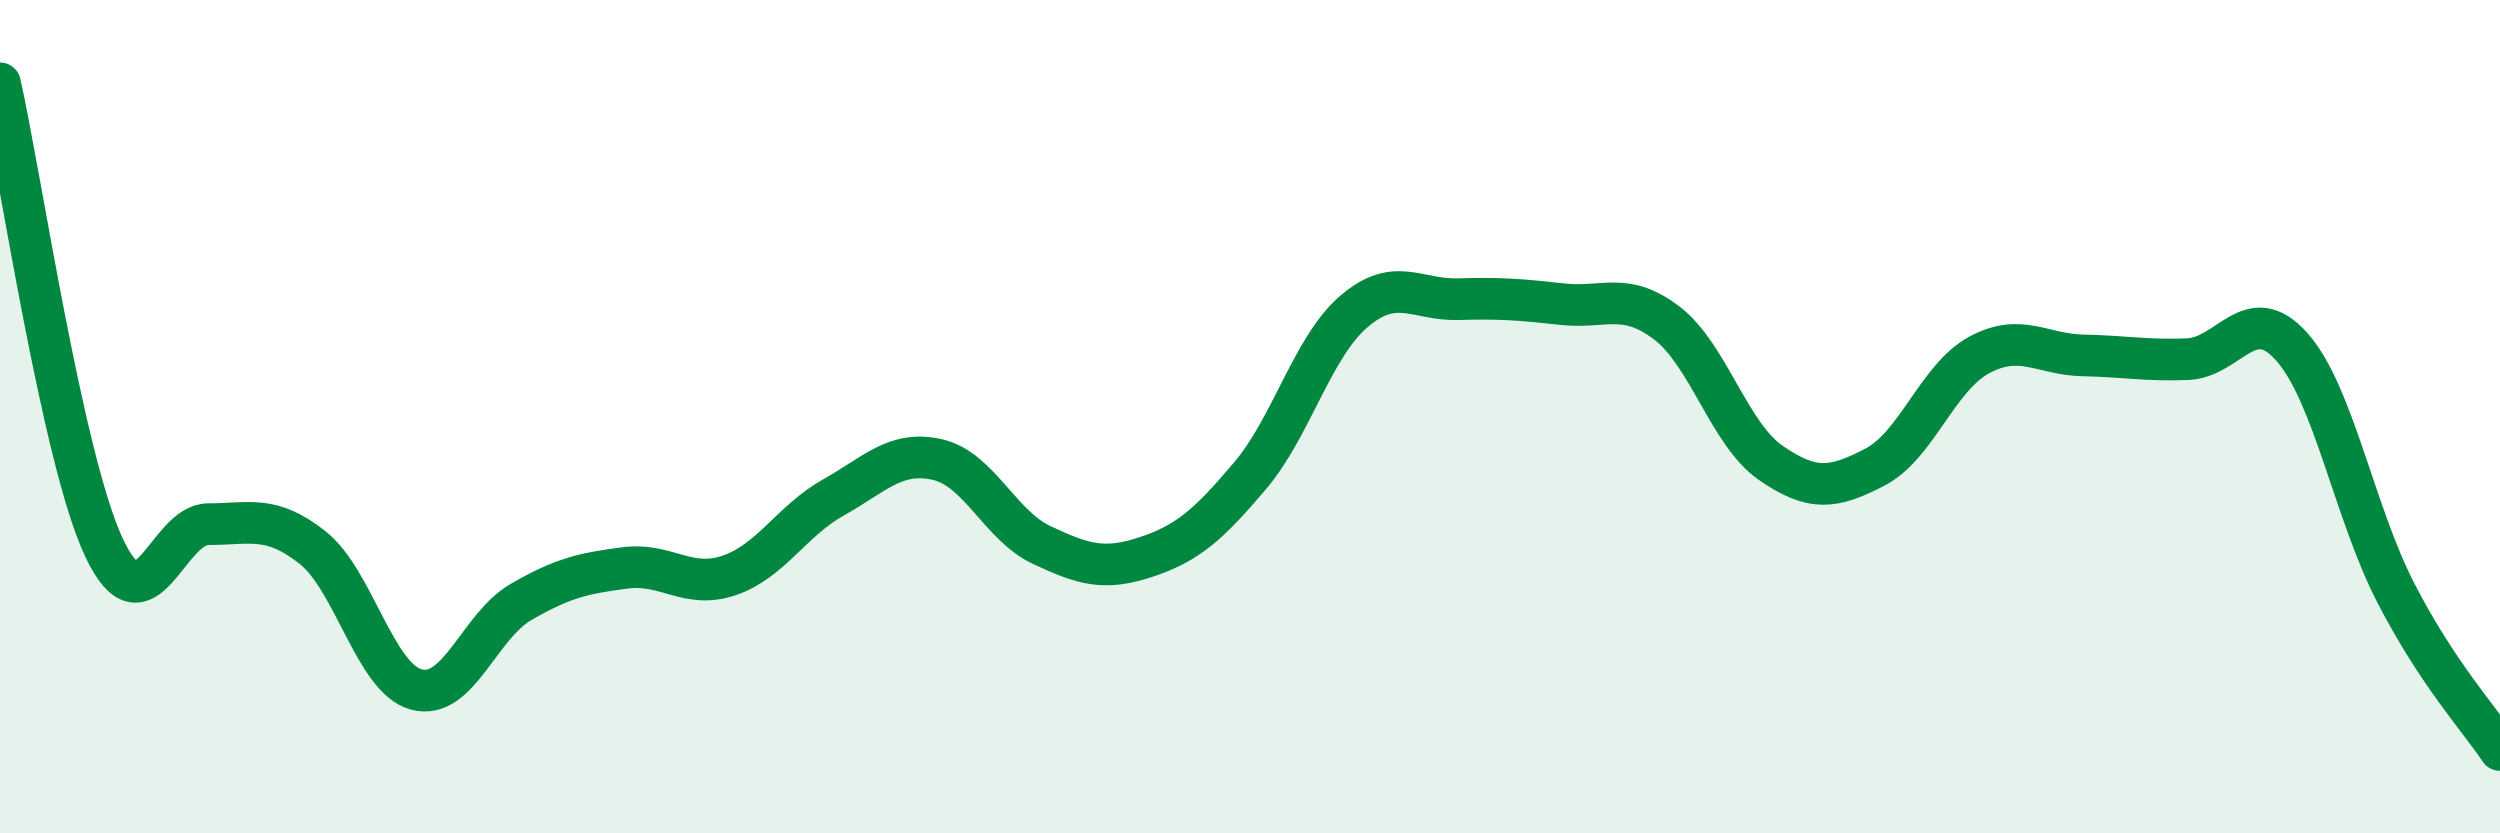
    <svg width="60" height="20" viewBox="0 0 60 20" xmlns="http://www.w3.org/2000/svg">
      <path
        d="M 0,2 C 0.5,4.23 1.5,11.03 2.5,13.15 C 3.5,15.27 4,12.58 5,12.58 C 6,12.58 6.5,12.35 7.5,13.14 C 8.5,13.93 9,16.29 10,16.55 C 11,16.81 11.5,15.03 12.5,14.45 C 13.5,13.87 14,13.76 15,13.63 C 16,13.5 16.5,14.15 17.5,13.81 C 18.5,13.47 19,12.5 20,11.94 C 21,11.38 21.5,10.8 22.5,11.03 C 23.5,11.26 24,12.61 25,13.08 C 26,13.55 26.5,13.7 27.5,13.37 C 28.5,13.04 29,12.6 30,11.42 C 31,10.24 31.5,8.32 32.5,7.47 C 33.5,6.62 34,7.21 35,7.18 C 36,7.15 36.5,7.19 37.5,7.3 C 38.5,7.41 39,6.99 40,7.75 C 41,8.51 41.5,10.42 42.5,11.11 C 43.5,11.8 44,11.73 45,11.21 C 46,10.69 46.5,9.06 47.5,8.52 C 48.5,7.98 49,8.51 50,8.53 C 51,8.55 51.5,8.66 52.5,8.62 C 53.5,8.58 54,7.2 55,8.32 C 56,9.44 56.5,12.29 57.5,14.23 C 58.5,16.17 59.5,17.25 60,18L60 20L0 20Z"
        fill="#008740"
        opacity="0.1"
        stroke-linecap="round"
        stroke-linejoin="round"
      />
      <path
        d="M 0,2 C 0.5,4.23 1.5,11.03 2.5,13.15 C 3.5,15.27 4,12.58 5,12.58 C 6,12.58 6.5,12.35 7.5,13.14 C 8.5,13.93 9,16.29 10,16.55 C 11,16.81 11.5,15.03 12.5,14.45 C 13.5,13.87 14,13.76 15,13.63 C 16,13.5 16.5,14.15 17.5,13.81 C 18.5,13.47 19,12.5 20,11.94 C 21,11.38 21.5,10.8 22.5,11.03 C 23.5,11.26 24,12.61 25,13.08 C 26,13.55 26.5,13.7 27.5,13.37 C 28.5,13.04 29,12.6 30,11.42 C 31,10.24 31.5,8.32 32.5,7.47 C 33.5,6.62 34,7.21 35,7.18 C 36,7.15 36.5,7.19 37.5,7.3 C 38.5,7.41 39,6.99 40,7.75 C 41,8.51 41.5,10.42 42.5,11.11 C 43.5,11.8 44,11.73 45,11.21 C 46,10.69 46.5,9.06 47.5,8.52 C 48.5,7.98 49,8.51 50,8.53 C 51,8.55 51.5,8.66 52.5,8.62 C 53.5,8.58 54,7.2 55,8.32 C 56,9.44 56.5,12.29 57.5,14.23 C 58.5,16.17 59.5,17.25 60,18"
        stroke="#008740"
        stroke-width="1"
        fill="none"
        stroke-linecap="round"
        stroke-linejoin="round"
      />
    </svg>
  